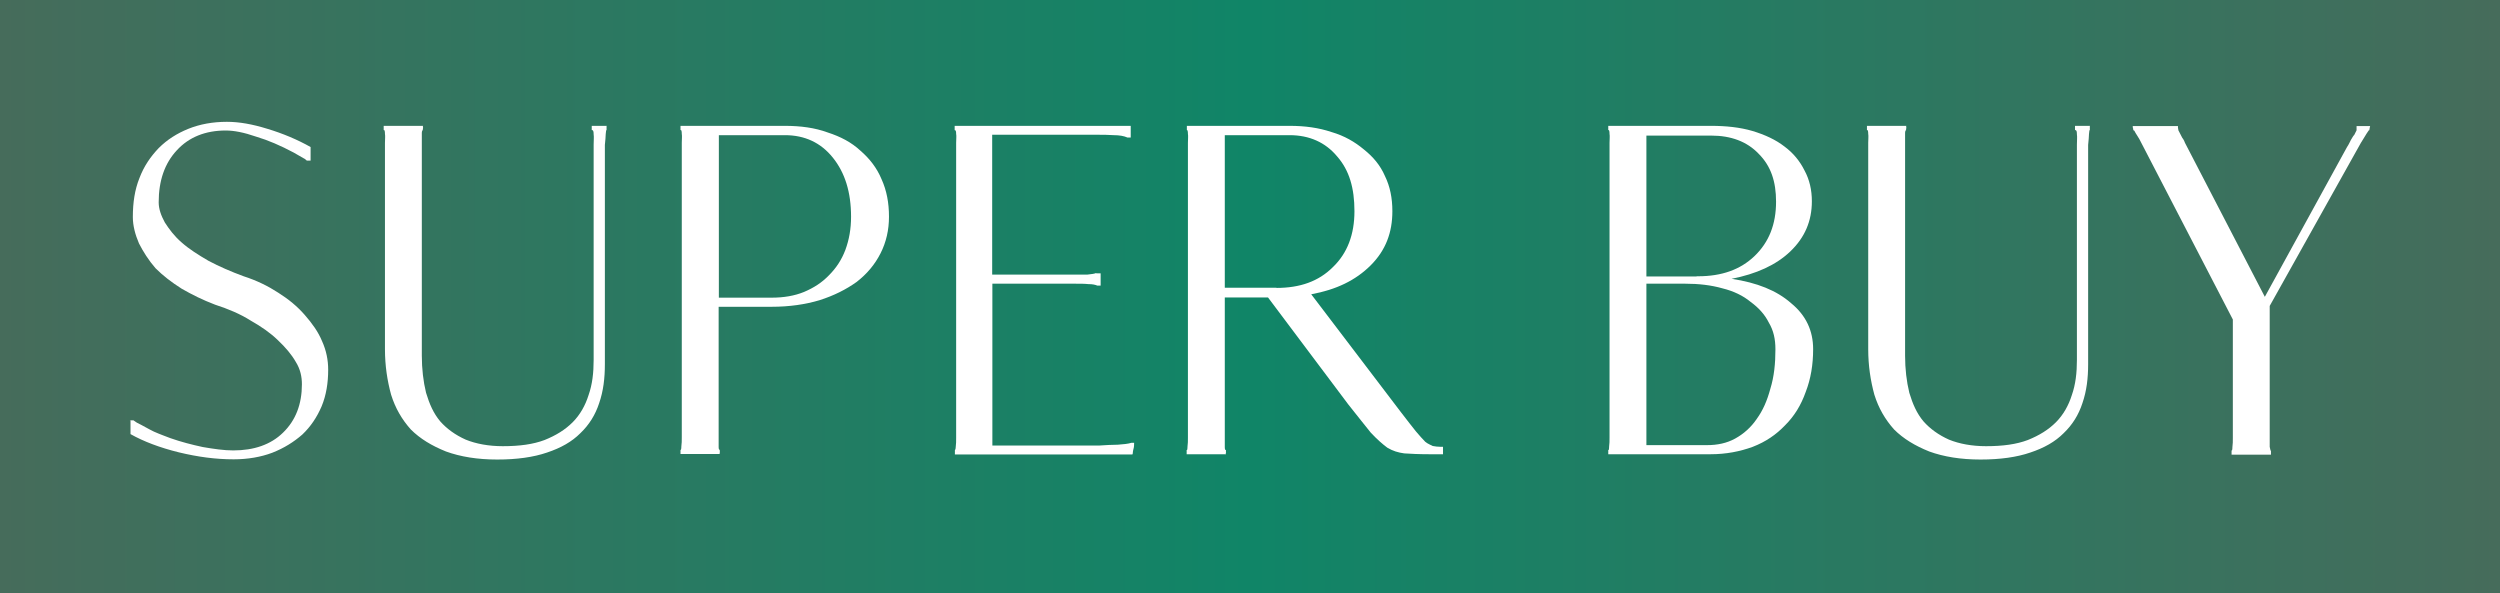 <svg xmlns="http://www.w3.org/2000/svg" fill="none" viewBox="0 0 118 28" height="28" width="118">
<rect x="0" y="0" width="118" height="28" fill="#333333" stroke="none"/>
<g clip-path="url(#clip0_7987_51700)">
<path fill="url(#paint0_linear_7987_51700)" d="M118 0H0V28H118V0Z"></path>
<path fill="white" d="M6.12 19.84H6.3C6.3 19.84 6.41 19.91 6.46 19.95C6.73 20.08 6.99 20.24 7.26 20.37C7.55 20.5 7.81 20.59 8.04 20.68C8.55 20.86 9.06 20.99 9.57 21.1C10.1 21.19 10.57 21.26 11.01 21.26C11.98 21.26 12.78 20.99 13.36 20.42C13.96 19.84 14.25 19.07 14.25 18.14C14.25 17.79 14.18 17.43 13.96 17.08C13.76 16.73 13.47 16.39 13.12 16.06C12.76 15.71 12.34 15.42 11.83 15.13C11.34 14.82 10.77 14.58 10.15 14.38C9.57 14.16 9.07 13.91 8.58 13.63C8.09 13.32 7.69 13.01 7.34 12.66C7.01 12.28 6.76 11.88 6.56 11.49C6.38 11.07 6.27 10.65 6.27 10.25C6.27 9.56 6.36 8.96 6.58 8.41C6.8 7.83 7.11 7.39 7.49 6.99C7.89 6.59 8.35 6.3 8.89 6.08C9.44 5.86 10.04 5.75 10.71 5.75C11.29 5.75 11.91 5.86 12.62 6.08C13.35 6.3 14.04 6.59 14.66 6.94V7.58H14.48C14.48 7.58 14.39 7.49 14.33 7.47L13.86 7.2C13.24 6.87 12.66 6.62 12.09 6.45C11.51 6.25 11.05 6.16 10.65 6.16C9.7 6.16 8.92 6.47 8.35 7.09C7.77 7.71 7.49 8.53 7.49 9.55C7.49 9.86 7.6 10.17 7.78 10.5C7.98 10.81 8.22 11.14 8.58 11.45C8.93 11.76 9.36 12.03 9.84 12.31C10.35 12.58 10.9 12.82 11.5 13.04C12.12 13.24 12.65 13.5 13.14 13.82C13.63 14.13 14.03 14.46 14.38 14.86C14.73 15.26 15.02 15.66 15.2 16.1C15.4 16.54 15.49 16.99 15.49 17.45C15.49 18.07 15.4 18.65 15.18 19.18C14.96 19.69 14.67 20.13 14.27 20.51C13.87 20.86 13.41 21.15 12.85 21.37C12.32 21.57 11.7 21.68 11.03 21.68C10.19 21.68 9.35 21.57 8.44 21.35C7.55 21.13 6.78 20.84 6.16 20.49V19.85L6.12 19.84Z"></path>
<path fill="white" d="M28.63 5.95V6.15H28.61C28.61 6.15 28.61 6.19 28.59 6.33C28.59 6.46 28.57 6.62 28.55 6.84V17.19C28.55 17.85 28.48 18.45 28.28 19.03C28.1 19.58 27.81 20.05 27.39 20.45C26.99 20.85 26.48 21.14 25.82 21.36C25.18 21.58 24.4 21.69 23.47 21.69C22.54 21.69 21.74 21.56 21.05 21.31C20.38 21.04 19.83 20.71 19.39 20.27C18.97 19.8 18.66 19.27 18.46 18.63C18.28 17.97 18.17 17.26 18.17 16.48V6.74C18.17 6.56 18.19 6.43 18.17 6.32C18.17 6.19 18.15 6.14 18.13 6.14H18.11V5.94H19.97C19.97 5.94 19.95 5.96 19.97 6.03C19.95 6.1 19.95 6.14 19.97 6.14H19.95C19.95 6.14 19.91 6.18 19.91 6.27V16.79C19.91 17.41 19.98 18.01 20.11 18.54C20.27 19.07 20.46 19.51 20.78 19.89C21.09 20.24 21.49 20.53 21.98 20.75C22.47 20.95 23.07 21.06 23.73 21.06C24.53 21.06 25.17 20.97 25.7 20.77C26.25 20.55 26.68 20.28 27.03 19.93C27.38 19.58 27.63 19.13 27.78 18.65C27.96 18.14 28.02 17.59 28.02 16.99V6.83C28.02 6.61 28.04 6.48 28.02 6.34C28.02 6.21 28 6.14 27.95 6.14H27.93V5.94H28.64L28.63 5.95Z"></path>
<path fill="white" d="M32.12 6.14V5.94H37.04C37.79 5.94 38.46 6.03 39.06 6.25C39.68 6.45 40.19 6.72 40.61 7.11C41.05 7.49 41.39 7.93 41.61 8.46C41.85 8.99 41.96 9.57 41.96 10.23C41.96 10.85 41.83 11.43 41.56 11.96C41.29 12.49 40.92 12.93 40.43 13.31C39.94 13.66 39.37 13.95 38.68 14.17C38.01 14.37 37.26 14.48 36.42 14.48H33.92V21.1C33.92 21.19 33.94 21.23 33.96 21.23H33.98C33.98 21.23 33.96 21.25 33.98 21.34C33.96 21.38 33.96 21.43 33.98 21.43H32.12V21.23H32.14C32.14 21.23 32.16 21.19 32.16 21.07C32.18 20.94 32.18 20.8 32.18 20.63V6.74C32.18 6.56 32.2 6.43 32.18 6.32C32.18 6.19 32.16 6.14 32.14 6.14H32.12ZM33.92 14.05H36.42C37 14.05 37.51 13.96 37.95 13.78C38.42 13.58 38.79 13.34 39.12 13C39.47 12.65 39.72 12.27 39.9 11.8C40.08 11.31 40.17 10.8 40.17 10.23C40.17 9.06 39.88 8.15 39.31 7.44C38.74 6.73 37.98 6.38 37.05 6.38H33.93V14.05H33.92Z"></path>
<path fill="white" d="M51.751 12.9H51.95V13.48H51.791C51.7 13.44 51.571 13.41 51.37 13.41C51.191 13.39 50.971 13.39 50.7 13.39H46.84V21.03H51.87C52.2 21.01 52.49 20.99 52.761 20.99C53.031 20.97 53.251 20.95 53.401 20.9H53.531C53.531 20.99 53.531 21.1 53.49 21.23C53.49 21.25 53.471 21.3 53.471 21.34C53.471 21.38 53.471 21.41 53.45 21.45H45.071V21.25C45.071 21.25 45.111 21.21 45.111 21.09C45.13 20.96 45.13 20.82 45.13 20.65V6.74C45.13 6.56 45.151 6.43 45.13 6.32C45.13 6.19 45.111 6.14 45.06 6.14V5.94H53.37V6.49H53.211C53.06 6.42 52.831 6.38 52.571 6.38C52.3 6.36 52.041 6.36 51.73 6.36H46.831V12.96H51.331C51.531 12.94 51.66 12.92 51.73 12.89L51.751 12.9Z"></path>
<path fill="white" d="M56.02 6.14V5.94H60.87C61.6 5.94 62.24 6.03 62.84 6.23C63.46 6.41 63.95 6.7 64.37 7.05C64.81 7.4 65.15 7.8 65.37 8.31C65.61 8.8 65.72 9.35 65.72 9.97C65.72 10.97 65.41 11.81 64.7 12.52C63.99 13.23 63.08 13.67 61.89 13.89L66.12 19.45C66.43 19.85 66.65 20.14 66.83 20.36C67.01 20.58 67.14 20.71 67.27 20.85C67.4 20.96 67.54 21 67.62 21.05C67.73 21.07 67.86 21.09 68 21.09H68.11V21.44H67.45C66.96 21.44 66.59 21.42 66.28 21.4C65.99 21.36 65.75 21.29 65.48 21.13C65.24 20.95 64.99 20.73 64.7 20.42C64.43 20.09 64.08 19.64 63.64 19.09L59.85 14.04H57.81V21.11C57.81 21.2 57.83 21.24 57.85 21.24H57.87C57.87 21.24 57.85 21.26 57.87 21.35C57.85 21.39 57.85 21.44 57.87 21.44H56.01V21.24H56.03C56.03 21.24 56.05 21.2 56.05 21.08C56.07 20.95 56.07 20.81 56.07 20.64V6.74C56.07 6.56 56.09 6.43 56.07 6.32C56.07 6.19 56.05 6.14 56.03 6.14H56.01H56.02ZM60.25 13.59C61.36 13.59 62.24 13.28 62.91 12.61C63.6 11.95 63.93 11.06 63.93 9.97C63.93 8.88 63.69 8.04 63.11 7.38C62.56 6.72 61.8 6.38 60.87 6.38H57.81V13.58H60.25V13.59Z"></path>
<path fill="white" d="M75.91 6.14V5.94H80.76C81.47 5.94 82.13 6.01 82.71 6.18C83.31 6.36 83.82 6.6 84.22 6.91C84.64 7.22 84.95 7.6 85.17 8.04C85.41 8.48 85.52 8.97 85.52 9.5C85.52 10.43 85.19 11.21 84.5 11.87C83.83 12.51 82.9 12.93 81.73 13.16C82.93 13.34 83.86 13.71 84.54 14.31C85.25 14.89 85.58 15.62 85.58 16.48C85.58 17.21 85.47 17.88 85.23 18.5C85.01 19.12 84.7 19.63 84.26 20.07C83.84 20.51 83.35 20.85 82.73 21.09C82.13 21.31 81.47 21.44 80.74 21.44H75.91V21.24H75.93C75.93 21.24 75.95 21.2 75.95 21.08C75.97 20.95 75.97 20.81 75.97 20.64V6.74C75.97 6.56 75.99 6.43 75.97 6.32C75.97 6.19 75.95 6.14 75.93 6.14H75.91ZM80.08 13.04H80.15C81.26 13.04 82.14 12.73 82.81 12.09C83.5 11.43 83.83 10.58 83.83 9.52C83.83 8.57 83.59 7.84 83.01 7.26C82.46 6.68 81.7 6.4 80.77 6.4H77.71V13.05H80.08V13.04ZM77.71 13.39V21.01H80.57C81.06 21.01 81.5 20.92 81.9 20.7C82.3 20.48 82.65 20.17 82.92 19.77C83.21 19.37 83.41 18.91 83.56 18.35C83.74 17.77 83.8 17.15 83.8 16.49C83.8 16 83.71 15.6 83.49 15.23C83.29 14.83 83 14.52 82.63 14.25C82.28 13.96 81.83 13.74 81.3 13.61C80.77 13.46 80.19 13.39 79.53 13.39H77.71Z"></path>
<path fill="white" d="M98.64 5.95V6.15H98.62C98.62 6.15 98.62 6.19 98.6 6.33C98.6 6.46 98.58 6.62 98.56 6.84V17.19C98.56 17.85 98.49 18.45 98.29 19.03C98.11 19.58 97.82 20.05 97.4 20.45C97 20.85 96.49 21.14 95.83 21.36C95.19 21.58 94.41 21.69 93.48 21.69C92.55 21.69 91.75 21.56 91.06 21.31C90.39 21.04 89.84 20.71 89.4 20.27C88.98 19.8 88.67 19.27 88.47 18.63C88.29 17.97 88.18 17.26 88.18 16.48V6.74C88.18 6.56 88.2 6.43 88.18 6.32C88.18 6.19 88.16 6.14 88.14 6.14H88.12V5.94H89.98C89.98 5.94 89.96 5.96 89.98 6.03C89.96 6.1 89.96 6.14 89.98 6.14H89.96C89.96 6.14 89.92 6.18 89.92 6.27V16.79C89.92 17.41 89.99 18.01 90.12 18.54C90.28 19.07 90.47 19.51 90.79 19.89C91.1 20.24 91.5 20.53 91.99 20.75C92.48 20.95 93.08 21.06 93.74 21.06C94.54 21.06 95.18 20.97 95.71 20.77C96.26 20.55 96.69 20.28 97.04 19.93C97.39 19.58 97.64 19.13 97.79 18.65C97.97 18.14 98.03 17.59 98.03 16.99V6.83C98.03 6.61 98.05 6.48 98.03 6.34C98.03 6.21 98.01 6.14 97.96 6.14H97.94V5.94H98.65L98.64 5.95Z"></path>
<path fill="white" d="M107.19 21.26V21.46H105.33V21.26H105.35C105.35 21.26 105.37 21.22 105.37 21.1C105.39 20.97 105.39 20.83 105.39 20.66V15.08L100.98 6.57C100.91 6.44 100.85 6.37 100.8 6.28C100.76 6.19 100.73 6.15 100.71 6.15H100.69V6.13C100.69 6.13 100.69 6.06 100.67 6.04V5.97L100.65 5.95H102.8V6.04C102.8 6.04 102.82 6.11 102.82 6.15L103 6.5C103 6.5 103.09 6.61 103.13 6.74L106.9 14.01L110.78 6.94C110.87 6.81 110.91 6.7 110.96 6.61C111.03 6.5 111.07 6.41 111.12 6.37C111.16 6.28 111.21 6.19 111.23 6.15V5.95H111.87C111.87 5.95 111.87 5.97 111.85 6.04C111.85 6.08 111.83 6.13 111.83 6.15H111.81C111.81 6.15 111.79 6.17 111.7 6.31C111.63 6.42 111.54 6.58 111.43 6.75L107.13 14.44V21.09C107.15 21.2 107.17 21.27 107.17 21.27H107.19V21.26Z"></path>
</g>
<defs>
<linearGradient gradientUnits="userSpaceOnUse" y2="14" x2="118" y1="14" x1="0" id="paint0_linear_7987_51700">
<stop stop-color="#466C5B"></stop>
<stop stop-color="#108567" offset="0.5"></stop>
<stop stop-color="#466C5B" offset="1"></stop>
</linearGradient>
<clipPath id="clip0_7987_51700">
<rect fill="white" height="28" width="118"></rect>
</clipPath>
</defs>
</svg>
